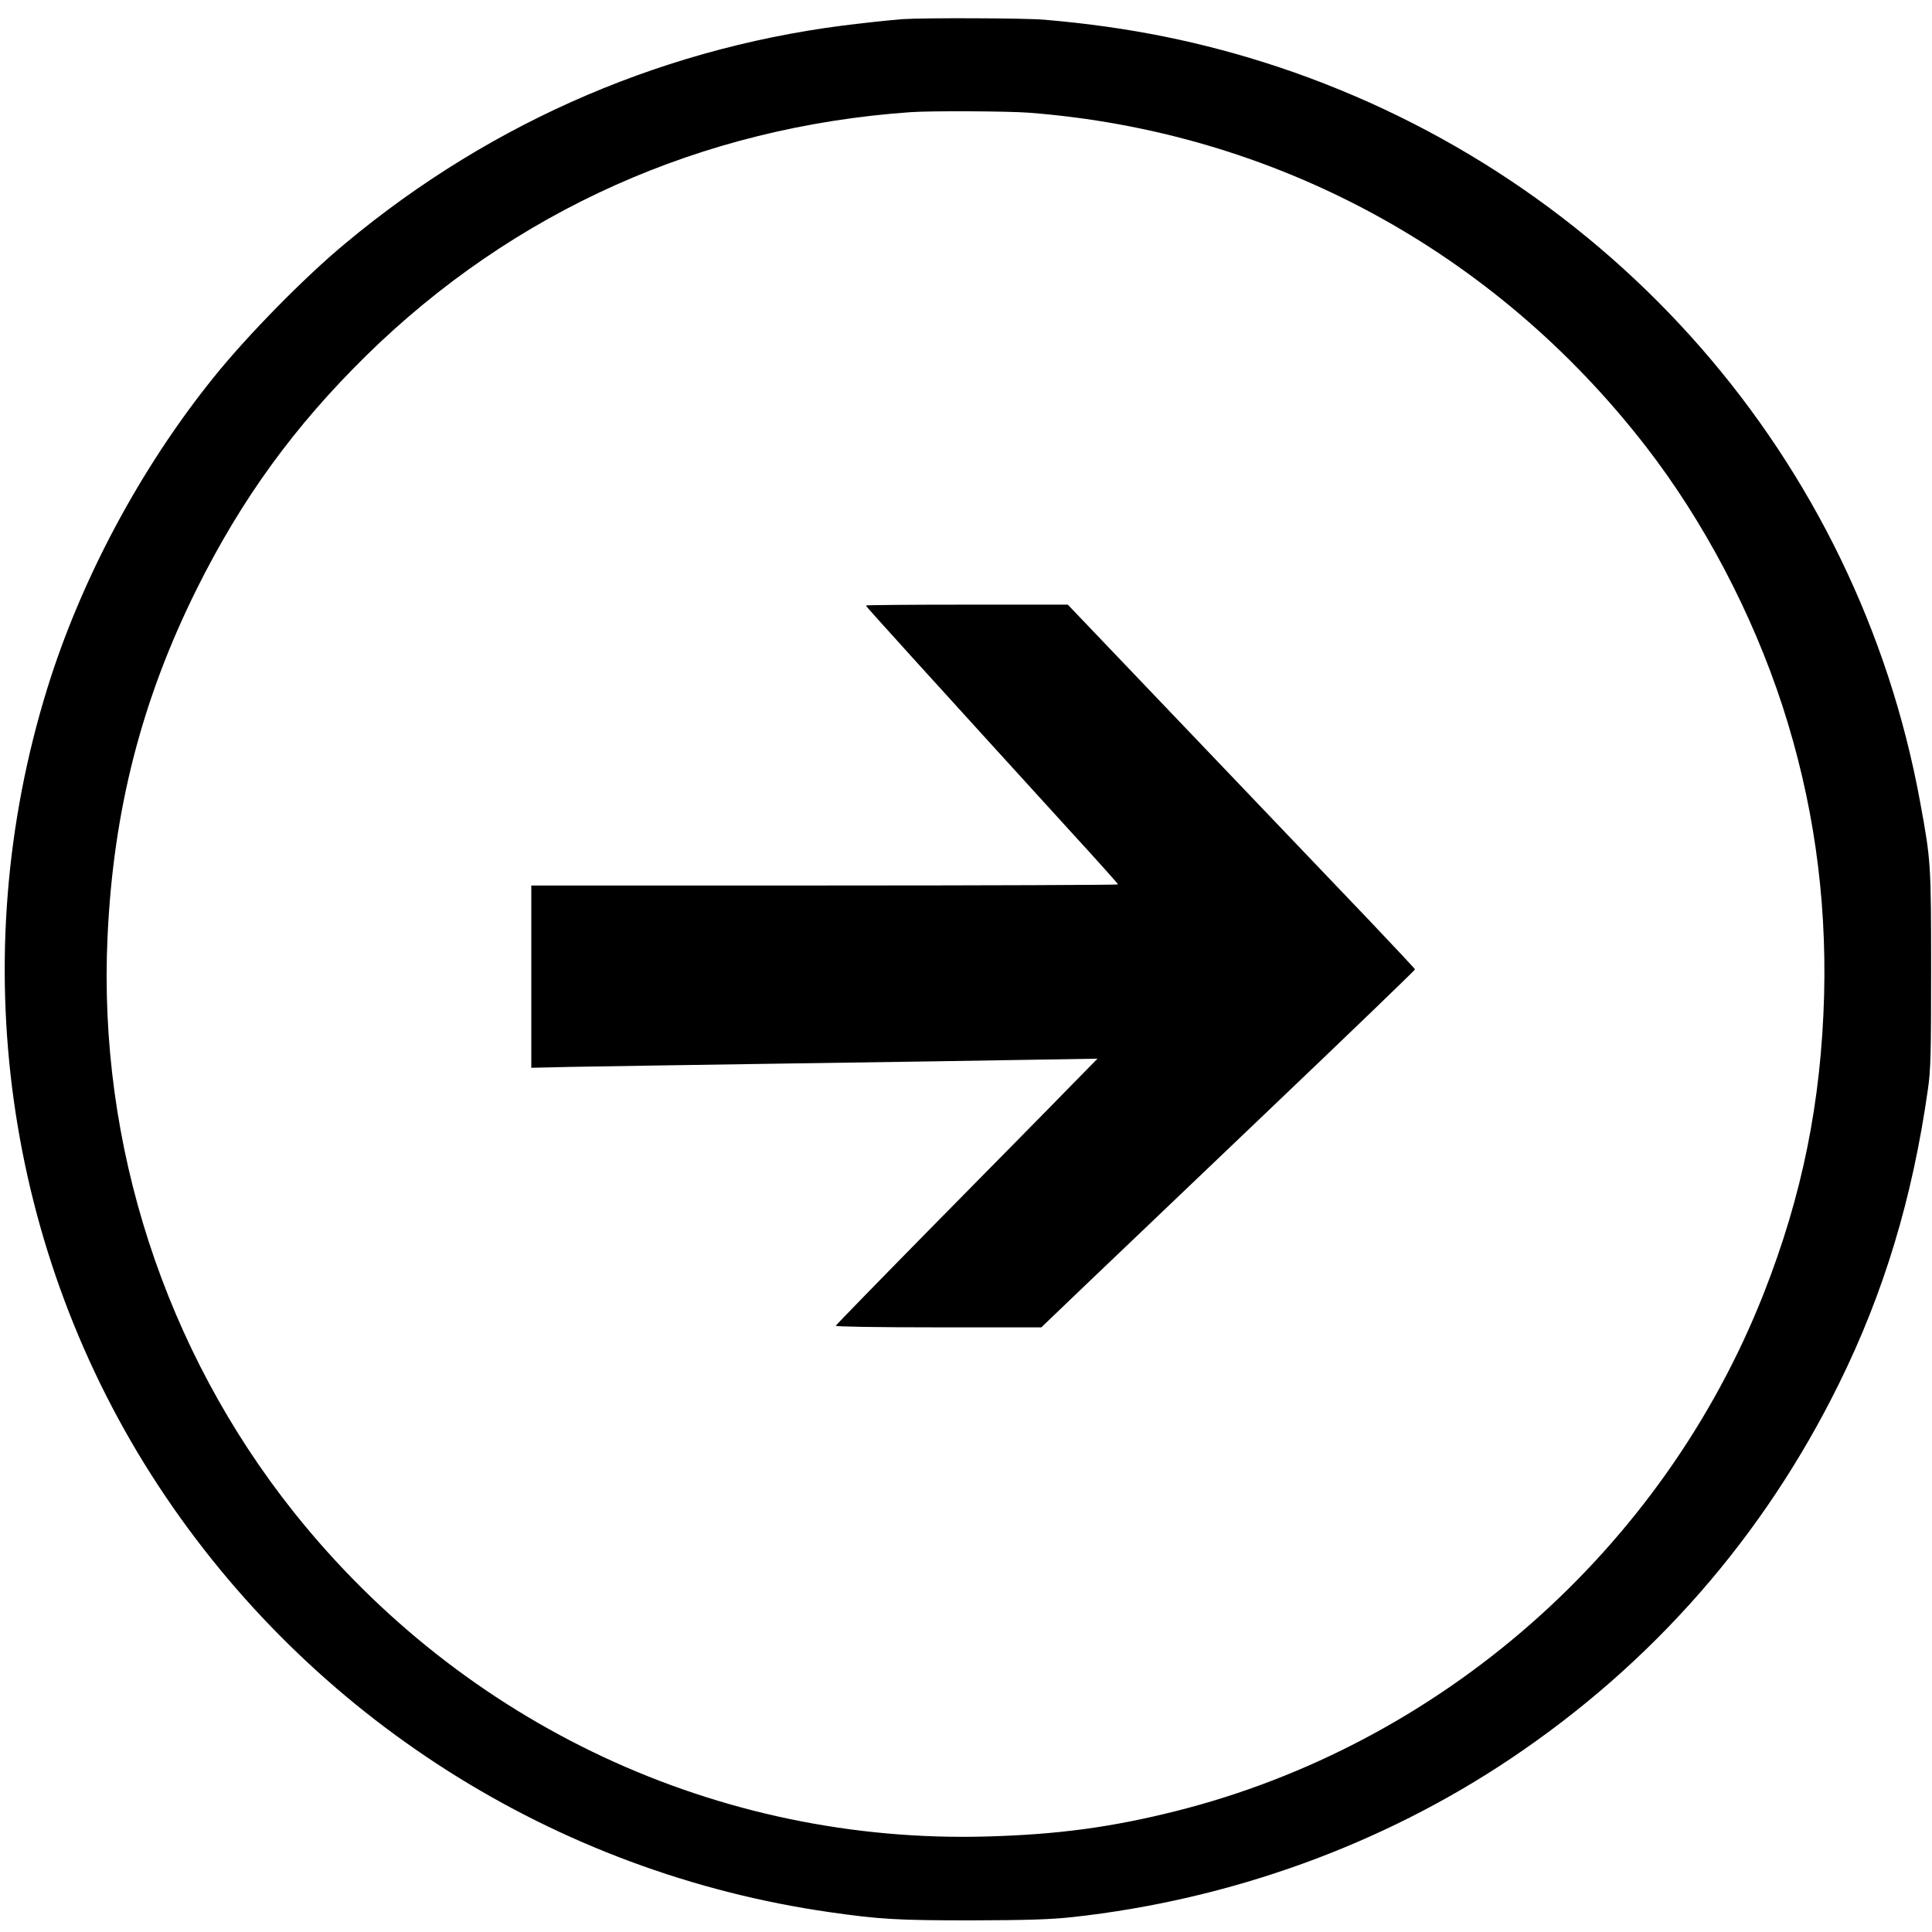 <?xml version="1.0" encoding="UTF-8" standalone="no"?> <svg xmlns="http://www.w3.org/2000/svg" version="1.0" width="1080pt" height="1080pt" viewBox="0 0 1080 1080" preserveAspectRatio="xMidYMid meet"><g transform="translate(0,1080) scale(0.1,-0.1)" fill="#000000" stroke="none"><path d="M5045 10693 c-27 -2 -133 -12 -234 -24 -1062 -117 -2054 -540 -2881 -1230 -226 -187 -549 -516 -736 -749 -407 -505 -739 -1125 -928 -1733 -470 -1512 -241 -3153 621 -4465 850 -1293 2217 -2161 3750 -2381 279 -40 379 -46 793 -46 315 1 440 5 563 18 885 97 1733 404 2453 887 793 532 1412 1239 1834 2095 251 508 411 1037 497 1645 16 108 18 201 18 670 0 588 -1 609 -61 935 -350 1917 -1723 3489 -3589 4111 -423 140 -836 224 -1310 264 -108 9 -667 11 -790 3z m706 -523 c1369 -105 2602 -772 3449 -1865 324 -418 595 -933 764 -1451 170 -524 247 -1056 233 -1614 -16 -598 -122 -1124 -339 -1674 -564 -1429 -1804 -2519 -3288 -2891 -360 -90 -658 -130 -1050 -141 -1503 -43 -2928 623 -3876 1811 -722 906 -1096 2056 -1043 3215 32 711 191 1329 500 1950 252 505 544 906 945 1301 825 810 1876 1280 3044 1362 114 8 539 6 661 -3z"></path><path d="M4840 7415 c0 -5 346 -386 1162 -1282 137 -149 248 -274 248 -277 0 -3 -738 -6 -1640 -6 l-1640 0 0 -510 0 -509 218 5 c119 2 667 11 1217 19 550 8 1164 17 1365 21 l365 6 -155 -158 c-85 -88 -414 -421 -730 -742 -316 -321 -576 -588 -578 -593 -2 -5 226 -9 573 -9 l576 0 237 227 c130 124 600 573 1045 997 444 423 807 773 807 777 0 3 -114 125 -252 270 -139 146 -576 603 -971 1017 l-718 752 -564 0 c-311 0 -565 -2 -565 -5z"></path></g></svg> 